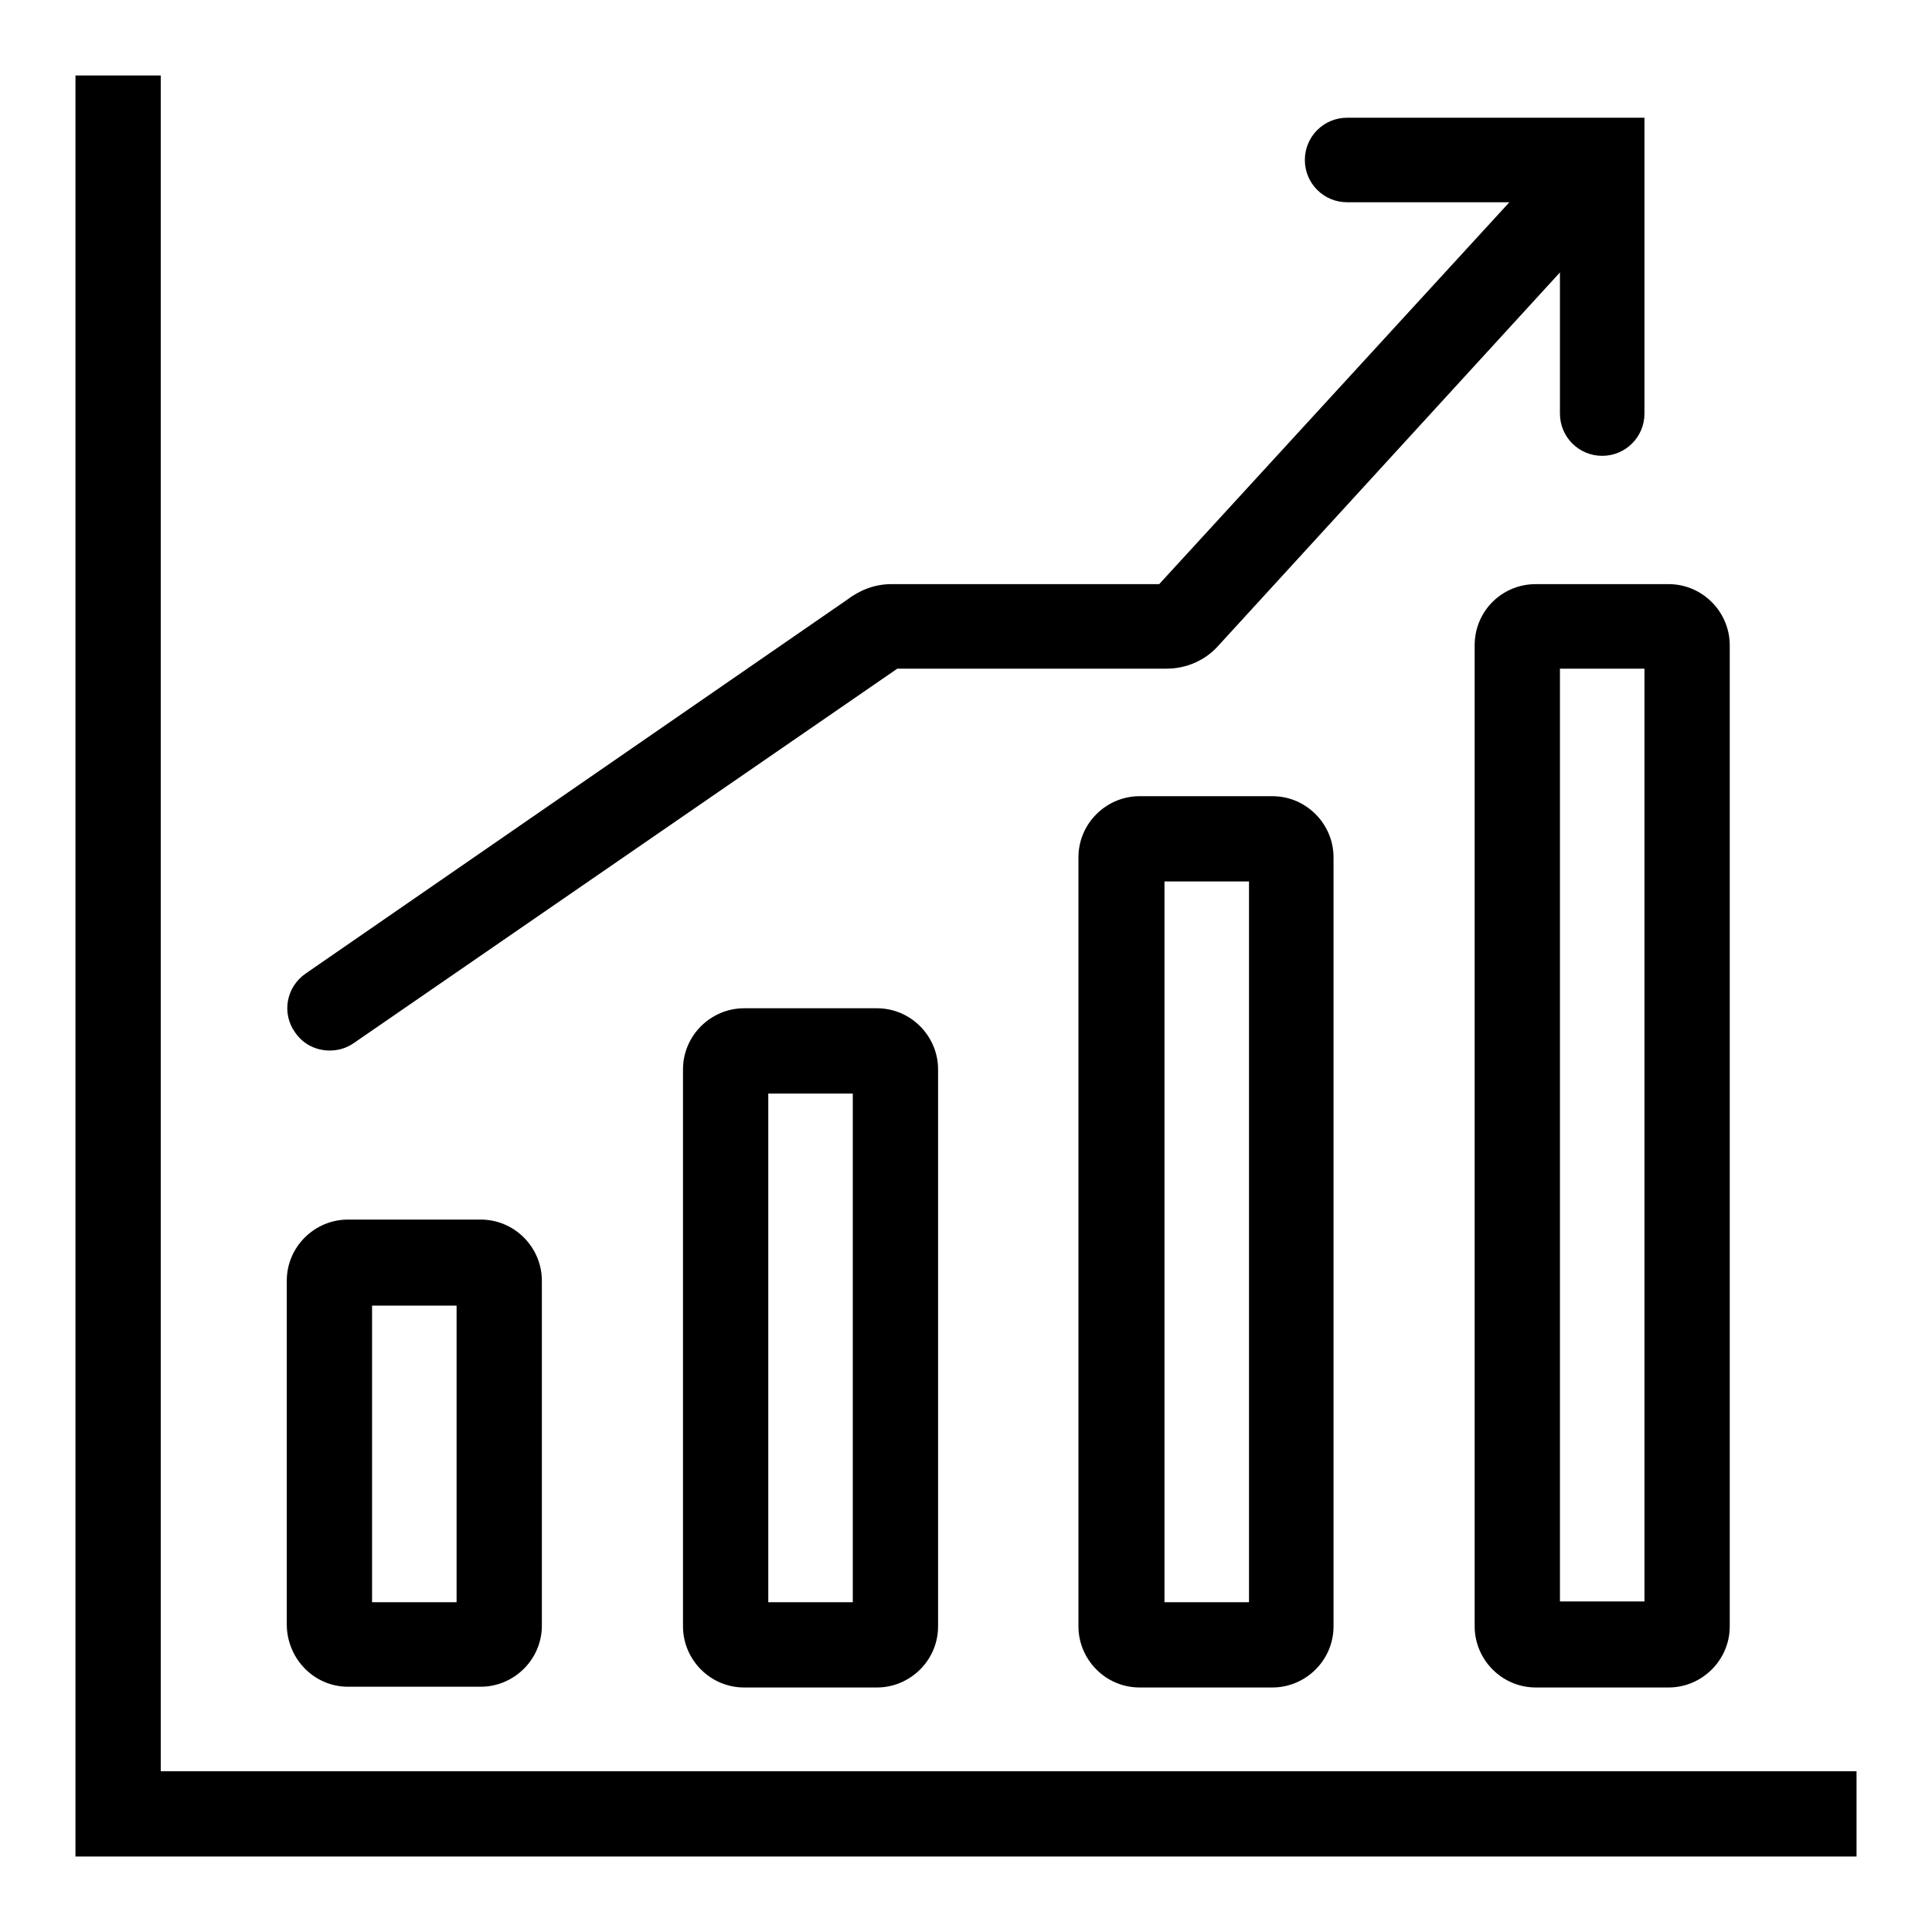 <?xml version="1.0" encoding="utf-8"?>
<!-- Svg Vector Icons : http://www.onlinewebfonts.com/icon -->
<!DOCTYPE svg PUBLIC "-//W3C//DTD SVG 1.1//EN" "http://www.w3.org/Graphics/SVG/1.1/DTD/svg11.dtd">
<svg version="1.1" xmlns="http://www.w3.org/2000/svg" xmlns:xlink="http://www.w3.org/1999/xlink" x="0px" y="0px" viewBox="0 0 256 256" enable-background="new 0 0 256 256" xml:space="preserve">
<g> <path fill="#000000" d="M21.3,234.7V10H10v236h236v-11.3H21.3z M46.1,223.5h17.6c4.4,0,8.1-3.6,8.1-8.1v-45.7 c0-4.4-3.6-8.1-8.1-8.1H46.1c-4.4,0-8.1,3.6-8.1,8.1v45.7C38.1,219.9,41.7,223.5,46.1,223.5z M49.3,173h11.2v39.3H49.3V173 L49.3,173z M98.6,133.6c-4.4,0-8.1,3.6-8.1,8.1v73.8c0,4.4,3.6,8.1,8.1,8.1h17.6c4.4,0,8.1-3.6,8.1-8.1v-73.8 c0-4.4-3.6-8.1-8.1-8.1H98.6z M113,212.3h-11.2v-67.4H113V212.3z M151,105.5c-4.4,0-8.1,3.6-8.1,8.1v101.9c0,4.4,3.6,8.1,8.1,8.1 h17.6c4.4,0,8.1-3.6,8.1-8.1V113.6c0-4.4-3.6-8.1-8.1-8.1H151z M165.5,212.3h-11.2v-95.5h11.2V212.3L165.5,212.3z M195.4,85.5v130 c0,4.4,3.6,8.1,8.1,8.1h17.6c4.4,0,8.1-3.6,8.1-8.1v-130c0-4.4-3.6-8.1-8.1-8.1h-17.6C199,77.4,195.4,81,195.4,85.5z M206.7,88.6 h11.2v123.6h-11.2V88.6z M43.7,139.2c1.1,0,2.2-0.3,3.2-1l72-49.6h35.7c2.6,0,5.1-1.1,6.8-3l45.3-49.5v18.7c0,3.1,2.5,5.6,5.6,5.6 c3.1,0,5.6-2.5,5.6-5.6V15.6h-39.4c-3.1,0-5.6,2.5-5.6,5.6c0,3.1,2.5,5.6,5.6,5.6H200l-46.4,50.6h-35.5c-2.2,0-4.2,0.8-5.9,2.1 L40.5,129c-2.6,1.8-3.2,5.3-1.4,7.8C40.2,138.4,41.9,139.2,43.7,139.2z"/></g>
</svg>